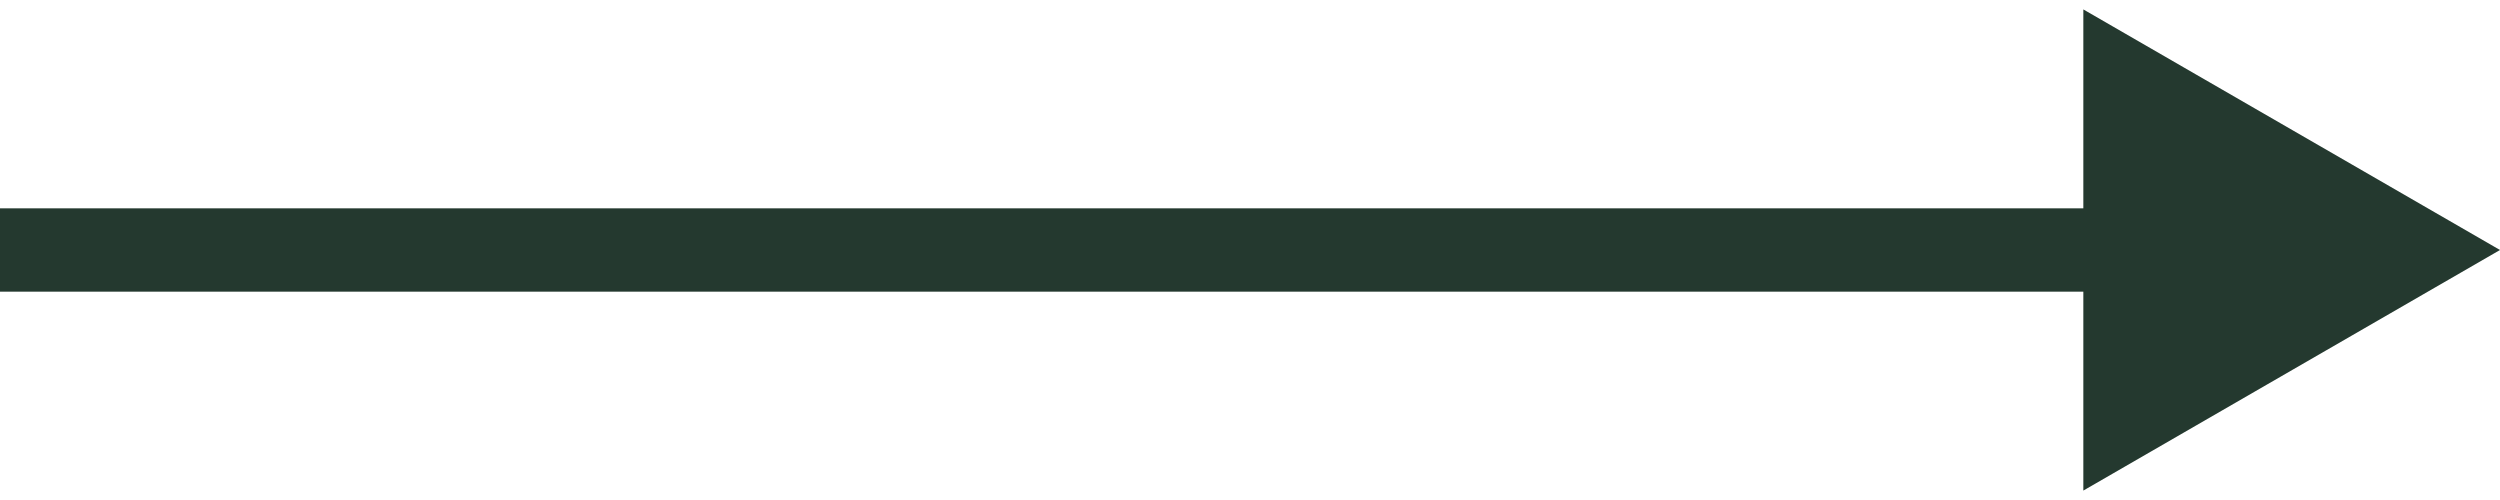 <?xml version="1.0" encoding="UTF-8"?> <svg xmlns="http://www.w3.org/2000/svg" width="30" height="6" viewBox="0 0 30 6" fill="none"> <path d="M30 3L25 0.113L25 5.887L30 3ZM-4.37114e-08 3.5L25.5 3.5L25.5 2.5L4.37114e-08 2.5L-4.37114e-08 3.5Z" fill="#24392F"></path> </svg> 